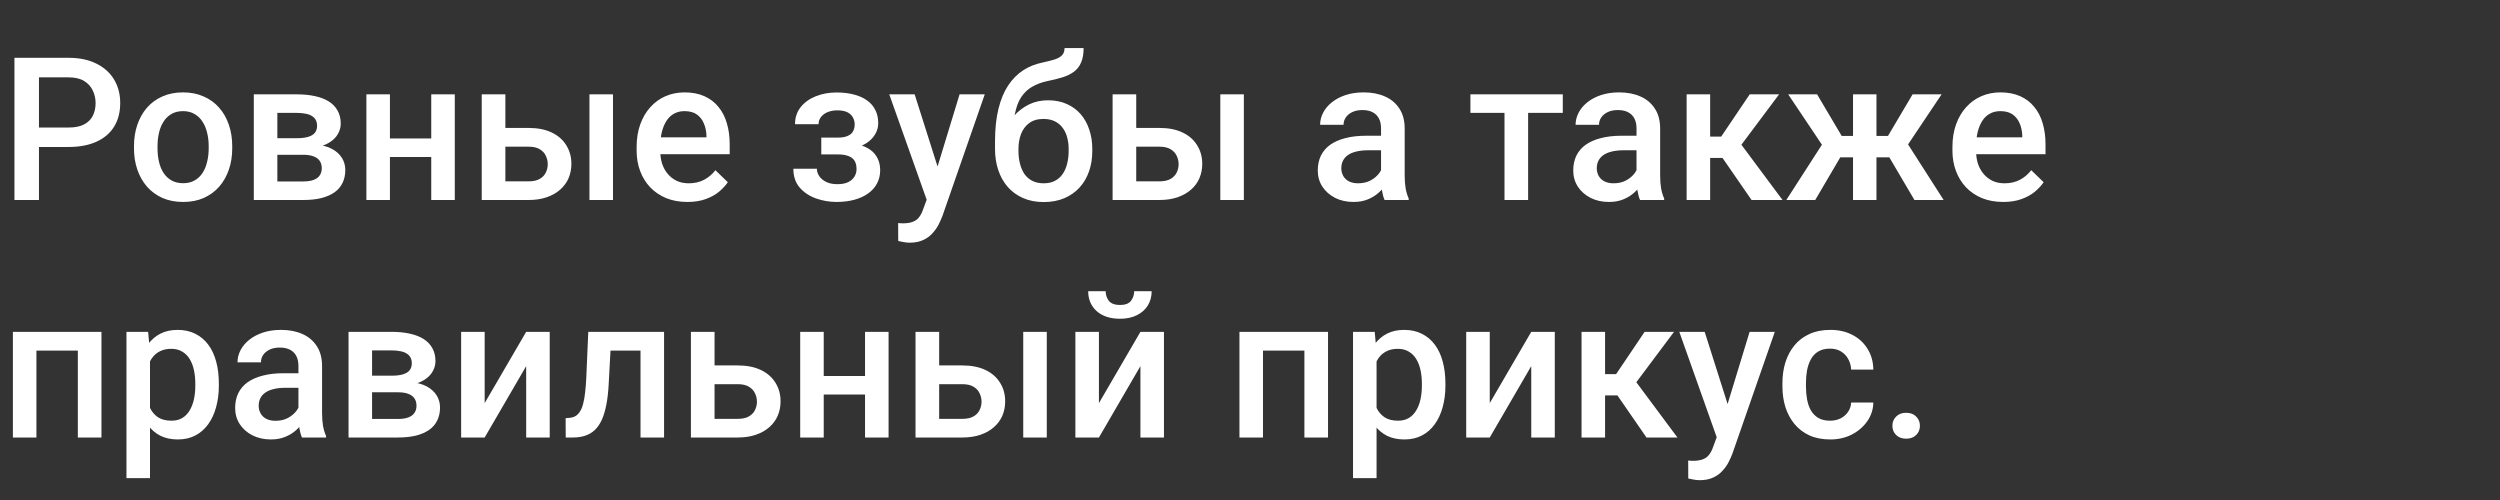 <?xml version="1.0" encoding="UTF-8"?> <svg xmlns="http://www.w3.org/2000/svg" width="200" height="40" viewBox="0 0 200 40" fill="none"><rect x="0" y="0" width="200" height="40" fill="#333333" stroke="none"/><path d="M5.477 11.758H2.516V10.203H5.477C5.992 10.203 6.409 10.12 6.727 9.953C7.044 9.786 7.276 9.557 7.422 9.266C7.573 8.969 7.648 8.63 7.648 8.25C7.648 7.891 7.573 7.555 7.422 7.242C7.276 6.924 7.044 6.669 6.727 6.477C6.409 6.284 5.992 6.188 5.477 6.188H3.117V16H1.156V4.625H5.477C6.357 4.625 7.104 4.781 7.719 5.094C8.339 5.401 8.81 5.828 9.133 6.375C9.456 6.917 9.617 7.536 9.617 8.234C9.617 8.969 9.456 9.599 9.133 10.125C8.81 10.651 8.339 11.055 7.719 11.336C7.104 11.617 6.357 11.758 5.477 11.758ZM10.719 11.867V11.688C10.719 11.078 10.807 10.513 10.984 9.992C11.162 9.466 11.417 9.01 11.75 8.625C12.088 8.234 12.5 7.932 12.984 7.719C13.474 7.5 14.026 7.391 14.641 7.391C15.26 7.391 15.812 7.5 16.297 7.719C16.787 7.932 17.201 8.234 17.539 8.625C17.878 9.01 18.135 9.466 18.312 9.992C18.49 10.513 18.578 11.078 18.578 11.688V11.867C18.578 12.477 18.49 13.042 18.312 13.562C18.135 14.083 17.878 14.539 17.539 14.93C17.201 15.315 16.789 15.617 16.305 15.836C15.82 16.049 15.271 16.156 14.656 16.156C14.037 16.156 13.482 16.049 12.992 15.836C12.508 15.617 12.096 15.315 11.758 14.93C11.419 14.539 11.162 14.083 10.984 13.562C10.807 13.042 10.719 12.477 10.719 11.867ZM12.602 11.688V11.867C12.602 12.247 12.641 12.607 12.719 12.945C12.797 13.284 12.919 13.581 13.086 13.836C13.253 14.091 13.466 14.292 13.727 14.438C13.987 14.583 14.297 14.656 14.656 14.656C15.005 14.656 15.307 14.583 15.562 14.438C15.823 14.292 16.037 14.091 16.203 13.836C16.37 13.581 16.492 13.284 16.57 12.945C16.654 12.607 16.695 12.247 16.695 11.867V11.688C16.695 11.312 16.654 10.958 16.57 10.625C16.492 10.287 16.367 9.987 16.195 9.727C16.029 9.466 15.815 9.263 15.555 9.117C15.3 8.966 14.995 8.891 14.641 8.891C14.287 8.891 13.979 8.966 13.719 9.117C13.463 9.263 13.253 9.466 13.086 9.727C12.919 9.987 12.797 10.287 12.719 10.625C12.641 10.958 12.602 11.312 12.602 11.688ZM24.266 12.383H21.562L21.547 11.055H23.766C24.13 11.055 24.43 11.018 24.664 10.945C24.904 10.872 25.081 10.763 25.195 10.617C25.31 10.466 25.367 10.284 25.367 10.07C25.367 9.893 25.333 9.74 25.266 9.609C25.198 9.474 25.094 9.365 24.953 9.281C24.818 9.193 24.646 9.13 24.438 9.094C24.234 9.052 23.997 9.031 23.727 9.031H22.188V16H20.305V7.547H23.727C24.268 7.547 24.755 7.594 25.188 7.688C25.625 7.781 25.997 7.924 26.305 8.117C26.612 8.31 26.846 8.555 27.008 8.852C27.174 9.143 27.258 9.487 27.258 9.883C27.258 10.143 27.201 10.388 27.086 10.617C26.977 10.846 26.812 11.05 26.594 11.227C26.375 11.404 26.107 11.55 25.789 11.664C25.471 11.773 25.107 11.841 24.695 11.867L24.266 12.383ZM24.266 16H21.016L21.766 14.516H24.266C24.599 14.516 24.875 14.474 25.094 14.391C25.312 14.307 25.474 14.188 25.578 14.031C25.688 13.87 25.742 13.68 25.742 13.461C25.742 13.237 25.69 13.044 25.586 12.883C25.482 12.721 25.32 12.599 25.102 12.516C24.888 12.427 24.609 12.383 24.266 12.383H22.117L22.133 11.055H24.688L25.227 11.57C25.763 11.607 26.208 11.721 26.562 11.914C26.917 12.107 27.182 12.349 27.359 12.641C27.537 12.932 27.625 13.25 27.625 13.594C27.625 13.99 27.549 14.338 27.398 14.641C27.253 14.943 27.034 15.195 26.742 15.398C26.456 15.596 26.104 15.747 25.688 15.852C25.271 15.95 24.797 16 24.266 16ZM35.023 11.078V12.562H30.648V11.078H35.023ZM31.195 7.547V16H29.312V7.547H31.195ZM36.383 7.547V16H34.5V7.547H36.383ZM39.789 10.234H42.281C43.01 10.234 43.63 10.357 44.141 10.602C44.651 10.846 45.039 11.188 45.305 11.625C45.575 12.057 45.711 12.552 45.711 13.109C45.711 13.521 45.635 13.904 45.484 14.258C45.333 14.607 45.109 14.912 44.812 15.172C44.521 15.432 44.161 15.635 43.734 15.781C43.312 15.927 42.828 16 42.281 16H38.539V7.547H40.43V14.508H42.281C42.656 14.508 42.956 14.443 43.18 14.312C43.404 14.182 43.565 14.013 43.664 13.805C43.768 13.596 43.82 13.375 43.82 13.141C43.82 12.901 43.768 12.675 43.664 12.461C43.565 12.247 43.404 12.073 43.18 11.938C42.956 11.802 42.656 11.734 42.281 11.734H39.789V10.234ZM49.039 7.547V16H47.156V7.547H49.039ZM54.992 16.156C54.367 16.156 53.802 16.055 53.297 15.852C52.797 15.643 52.37 15.354 52.016 14.984C51.667 14.615 51.398 14.18 51.211 13.68C51.023 13.18 50.93 12.641 50.93 12.062V11.75C50.93 11.088 51.026 10.49 51.219 9.953C51.411 9.417 51.68 8.958 52.023 8.578C52.367 8.193 52.773 7.898 53.242 7.695C53.711 7.492 54.219 7.391 54.766 7.391C55.37 7.391 55.898 7.492 56.352 7.695C56.805 7.898 57.18 8.185 57.477 8.555C57.779 8.919 58.003 9.354 58.148 9.859C58.3 10.365 58.375 10.922 58.375 11.531V12.336H51.844V10.984H56.516V10.836C56.505 10.497 56.438 10.18 56.312 9.883C56.193 9.586 56.008 9.346 55.758 9.164C55.508 8.982 55.175 8.891 54.758 8.891C54.445 8.891 54.167 8.958 53.922 9.094C53.682 9.224 53.482 9.414 53.32 9.664C53.159 9.914 53.034 10.216 52.945 10.57C52.862 10.919 52.82 11.312 52.82 11.75V12.062C52.82 12.432 52.87 12.776 52.969 13.094C53.073 13.406 53.224 13.68 53.422 13.914C53.62 14.148 53.859 14.333 54.141 14.469C54.422 14.599 54.742 14.664 55.102 14.664C55.555 14.664 55.958 14.573 56.312 14.391C56.667 14.208 56.974 13.95 57.234 13.617L58.227 14.578C58.044 14.844 57.807 15.099 57.516 15.344C57.224 15.583 56.867 15.779 56.445 15.93C56.029 16.081 55.544 16.156 54.992 16.156ZM67.328 11.961H65.703V11.008H67.016C67.349 11.008 67.615 10.963 67.812 10.875C68.016 10.787 68.159 10.664 68.242 10.508C68.331 10.346 68.375 10.159 68.375 9.945C68.375 9.758 68.331 9.581 68.242 9.414C68.159 9.242 68.016 9.102 67.812 8.992C67.609 8.883 67.333 8.828 66.984 8.828C66.698 8.828 66.44 8.875 66.211 8.969C65.987 9.062 65.81 9.193 65.68 9.359C65.549 9.526 65.484 9.719 65.484 9.938H63.602C63.602 9.411 63.75 8.958 64.047 8.578C64.349 8.198 64.753 7.906 65.258 7.703C65.763 7.5 66.318 7.398 66.922 7.398C67.438 7.398 67.901 7.453 68.312 7.562C68.724 7.667 69.073 7.823 69.359 8.031C69.651 8.234 69.872 8.49 70.023 8.797C70.18 9.099 70.258 9.451 70.258 9.852C70.258 10.138 70.19 10.409 70.055 10.664C69.919 10.919 69.724 11.146 69.469 11.344C69.213 11.537 68.904 11.688 68.539 11.797C68.18 11.906 67.776 11.961 67.328 11.961ZM65.703 11.414H67.328C67.828 11.414 68.271 11.463 68.656 11.562C69.042 11.656 69.365 11.797 69.625 11.984C69.885 12.172 70.081 12.404 70.211 12.68C70.346 12.95 70.414 13.263 70.414 13.617C70.414 14.013 70.328 14.37 70.156 14.688C69.99 15 69.75 15.266 69.438 15.484C69.13 15.703 68.763 15.87 68.336 15.984C67.909 16.099 67.438 16.156 66.922 16.156C66.359 16.156 65.812 16.062 65.281 15.875C64.755 15.688 64.32 15.398 63.977 15.008C63.638 14.612 63.469 14.109 63.469 13.5H65.352C65.352 13.713 65.417 13.914 65.547 14.102C65.677 14.289 65.865 14.443 66.109 14.562C66.354 14.677 66.648 14.734 66.992 14.734C67.346 14.734 67.635 14.68 67.859 14.57C68.083 14.456 68.25 14.307 68.359 14.125C68.469 13.938 68.523 13.74 68.523 13.531C68.523 13.25 68.469 13.023 68.359 12.852C68.25 12.68 68.083 12.555 67.859 12.477C67.635 12.393 67.354 12.352 67.016 12.352H65.703V11.414ZM74.469 15.078L76.766 7.547H78.781L75.391 17.289C75.312 17.497 75.211 17.724 75.086 17.969C74.961 18.213 74.797 18.445 74.594 18.664C74.396 18.888 74.148 19.068 73.852 19.203C73.555 19.344 73.195 19.414 72.773 19.414C72.607 19.414 72.445 19.398 72.289 19.367C72.138 19.341 71.995 19.312 71.859 19.281L71.852 17.844C71.904 17.849 71.966 17.854 72.039 17.859C72.117 17.865 72.18 17.867 72.227 17.867C72.539 17.867 72.799 17.828 73.008 17.75C73.216 17.677 73.385 17.557 73.516 17.391C73.651 17.224 73.766 17 73.859 16.719L74.469 15.078ZM73.172 7.547L75.18 13.875L75.516 15.859L74.211 16.195L71.141 7.547H73.172ZM85.164 3.844H86.688C86.688 4.307 86.622 4.69 86.492 4.992C86.367 5.289 86.18 5.534 85.93 5.727C85.685 5.914 85.38 6.065 85.016 6.18C84.656 6.294 84.24 6.398 83.766 6.492C83.328 6.586 82.932 6.734 82.578 6.938C82.229 7.135 81.935 7.414 81.695 7.773C81.461 8.128 81.292 8.583 81.188 9.141C81.083 9.698 81.052 10.378 81.094 11.18V11.711L79.602 11.844V11.312C79.602 10.318 79.693 9.451 79.875 8.711C80.057 7.971 80.315 7.349 80.648 6.844C80.987 6.333 81.388 5.927 81.852 5.625C82.32 5.323 82.841 5.115 83.414 5C83.805 4.917 84.13 4.833 84.391 4.75C84.651 4.661 84.844 4.549 84.969 4.414C85.099 4.273 85.164 4.083 85.164 3.844ZM83.844 8.023C84.406 8.023 84.906 8.122 85.344 8.32C85.781 8.513 86.151 8.784 86.453 9.133C86.755 9.482 86.984 9.893 87.141 10.367C87.302 10.841 87.383 11.357 87.383 11.914V12.086C87.383 12.669 87.297 13.208 87.125 13.703C86.953 14.198 86.701 14.63 86.367 15C86.034 15.365 85.625 15.651 85.141 15.859C84.662 16.062 84.112 16.164 83.492 16.164C82.878 16.164 82.328 16.057 81.844 15.844C81.359 15.63 80.951 15.333 80.617 14.953C80.284 14.568 80.031 14.117 79.859 13.602C79.688 13.086 79.602 12.523 79.602 11.914V11.742C79.596 11.633 79.625 11.526 79.688 11.422C79.755 11.318 79.836 11.206 79.93 11.086C80.023 10.966 80.107 10.828 80.18 10.672C80.44 10.146 80.747 9.685 81.102 9.289C81.456 8.893 81.859 8.583 82.312 8.359C82.771 8.135 83.281 8.023 83.844 8.023ZM83.477 9.516C83.008 9.516 82.625 9.628 82.328 9.852C82.037 10.07 81.82 10.362 81.68 10.727C81.544 11.091 81.477 11.487 81.477 11.914V12.086C81.477 12.435 81.516 12.766 81.594 13.078C81.672 13.391 81.789 13.667 81.945 13.906C82.107 14.141 82.315 14.325 82.57 14.461C82.831 14.596 83.138 14.664 83.492 14.664C83.852 14.664 84.156 14.596 84.406 14.461C84.662 14.325 84.867 14.141 85.023 13.906C85.185 13.667 85.302 13.391 85.375 13.078C85.453 12.766 85.492 12.435 85.492 12.086V11.914C85.492 11.591 85.453 11.287 85.375 11C85.302 10.713 85.185 10.461 85.023 10.242C84.862 10.018 84.654 9.841 84.398 9.711C84.143 9.581 83.836 9.516 83.477 9.516ZM90.258 10.234H92.75C93.479 10.234 94.099 10.357 94.609 10.602C95.12 10.846 95.508 11.188 95.773 11.625C96.044 12.057 96.18 12.552 96.18 13.109C96.18 13.521 96.104 13.904 95.953 14.258C95.802 14.607 95.578 14.912 95.281 15.172C94.99 15.432 94.63 15.635 94.203 15.781C93.781 15.927 93.297 16 92.75 16H89.008V7.547H90.898V14.508H92.75C93.125 14.508 93.424 14.443 93.648 14.312C93.872 14.182 94.034 14.013 94.133 13.805C94.237 13.596 94.289 13.375 94.289 13.141C94.289 12.901 94.237 12.675 94.133 12.461C94.034 12.247 93.872 12.073 93.648 11.938C93.424 11.802 93.125 11.734 92.75 11.734H90.258V10.234ZM99.508 7.547V16H97.625V7.547H99.508ZM110.484 14.305V10.273C110.484 9.971 110.43 9.711 110.32 9.492C110.211 9.273 110.044 9.104 109.82 8.984C109.602 8.865 109.326 8.805 108.992 8.805C108.685 8.805 108.419 8.857 108.195 8.961C107.971 9.065 107.797 9.206 107.672 9.383C107.547 9.56 107.484 9.76 107.484 9.984H105.609C105.609 9.651 105.69 9.328 105.852 9.016C106.013 8.703 106.247 8.424 106.555 8.18C106.862 7.935 107.229 7.742 107.656 7.602C108.083 7.461 108.562 7.391 109.094 7.391C109.729 7.391 110.292 7.497 110.781 7.711C111.276 7.924 111.664 8.247 111.945 8.68C112.232 9.107 112.375 9.643 112.375 10.289V14.047C112.375 14.432 112.401 14.779 112.453 15.086C112.51 15.388 112.591 15.651 112.695 15.875V16H110.766C110.677 15.797 110.607 15.539 110.555 15.227C110.508 14.909 110.484 14.602 110.484 14.305ZM110.758 10.859L110.773 12.023H109.422C109.073 12.023 108.766 12.057 108.5 12.125C108.234 12.188 108.013 12.281 107.836 12.406C107.659 12.531 107.526 12.682 107.438 12.859C107.349 13.037 107.305 13.237 107.305 13.461C107.305 13.685 107.357 13.891 107.461 14.078C107.565 14.26 107.716 14.404 107.914 14.508C108.117 14.612 108.362 14.664 108.648 14.664C109.034 14.664 109.37 14.586 109.656 14.43C109.948 14.268 110.177 14.073 110.344 13.844C110.51 13.609 110.599 13.388 110.609 13.18L111.219 14.016C111.156 14.229 111.049 14.458 110.898 14.703C110.747 14.948 110.549 15.182 110.305 15.406C110.065 15.625 109.776 15.805 109.438 15.945C109.104 16.086 108.719 16.156 108.281 16.156C107.729 16.156 107.237 16.047 106.805 15.828C106.372 15.604 106.034 15.305 105.789 14.93C105.544 14.55 105.422 14.12 105.422 13.641C105.422 13.193 105.505 12.797 105.672 12.453C105.844 12.104 106.094 11.812 106.422 11.578C106.755 11.344 107.161 11.167 107.641 11.047C108.12 10.922 108.667 10.859 109.281 10.859H110.758ZM122.25 7.547V16H120.359V7.547H122.25ZM125.023 7.547V9.031H117.633V7.547H125.023ZM130.922 14.305V10.273C130.922 9.971 130.867 9.711 130.758 9.492C130.648 9.273 130.482 9.104 130.258 8.984C130.039 8.865 129.763 8.805 129.43 8.805C129.122 8.805 128.857 8.857 128.633 8.961C128.409 9.065 128.234 9.206 128.109 9.383C127.984 9.56 127.922 9.76 127.922 9.984H126.047C126.047 9.651 126.128 9.328 126.289 9.016C126.451 8.703 126.685 8.424 126.992 8.18C127.299 7.935 127.667 7.742 128.094 7.602C128.521 7.461 129 7.391 129.531 7.391C130.167 7.391 130.729 7.497 131.219 7.711C131.714 7.924 132.102 8.247 132.383 8.68C132.669 9.107 132.812 9.643 132.812 10.289V14.047C132.812 14.432 132.839 14.779 132.891 15.086C132.948 15.388 133.029 15.651 133.133 15.875V16H131.203C131.115 15.797 131.044 15.539 130.992 15.227C130.945 14.909 130.922 14.602 130.922 14.305ZM131.195 10.859L131.211 12.023H129.859C129.51 12.023 129.203 12.057 128.938 12.125C128.672 12.188 128.451 12.281 128.273 12.406C128.096 12.531 127.964 12.682 127.875 12.859C127.786 13.037 127.742 13.237 127.742 13.461C127.742 13.685 127.794 13.891 127.898 14.078C128.003 14.26 128.154 14.404 128.352 14.508C128.555 14.612 128.799 14.664 129.086 14.664C129.471 14.664 129.807 14.586 130.094 14.43C130.385 14.268 130.615 14.073 130.781 13.844C130.948 13.609 131.036 13.388 131.047 13.18L131.656 14.016C131.594 14.229 131.487 14.458 131.336 14.703C131.185 14.948 130.987 15.182 130.742 15.406C130.503 15.625 130.214 15.805 129.875 15.945C129.542 16.086 129.156 16.156 128.719 16.156C128.167 16.156 127.674 16.047 127.242 15.828C126.81 15.604 126.471 15.305 126.227 14.93C125.982 14.55 125.859 14.12 125.859 13.641C125.859 13.193 125.943 12.797 126.109 12.453C126.281 12.104 126.531 11.812 126.859 11.578C127.193 11.344 127.599 11.167 128.078 11.047C128.557 10.922 129.104 10.859 129.719 10.859H131.195ZM136.812 7.547V16H134.93V7.547H136.812ZM142.328 7.547L138.523 12.633H136.375L136.125 10.93H137.695L139.977 7.547H142.328ZM140.125 16L137.578 12.312L139.062 11.242L142.602 16H140.125ZM146.43 12.586L143.055 7.547H145.367L147.336 10.875H148.984L148.742 12.586H146.43ZM147.383 12.312L145.219 16H142.906L145.969 11.242L147.383 12.312ZM150.117 7.547V16H148.242V7.547H150.117ZM155.328 7.547L151.953 12.586H149.633L149.383 10.875H151.039L153.008 7.547H155.328ZM153.156 16L150.984 12.312L152.445 11.242L155.492 16H153.156ZM160.258 16.156C159.633 16.156 159.068 16.055 158.562 15.852C158.062 15.643 157.635 15.354 157.281 14.984C156.932 14.615 156.664 14.18 156.477 13.68C156.289 13.18 156.195 12.641 156.195 12.062V11.75C156.195 11.088 156.292 10.49 156.484 9.953C156.677 9.417 156.945 8.958 157.289 8.578C157.633 8.193 158.039 7.898 158.508 7.695C158.977 7.492 159.484 7.391 160.031 7.391C160.635 7.391 161.164 7.492 161.617 7.695C162.07 7.898 162.445 8.185 162.742 8.555C163.044 8.919 163.268 9.354 163.414 9.859C163.565 10.365 163.641 10.922 163.641 11.531V12.336H157.109V10.984H161.781V10.836C161.771 10.497 161.703 10.18 161.578 9.883C161.458 9.586 161.273 9.346 161.023 9.164C160.773 8.982 160.44 8.891 160.023 8.891C159.711 8.891 159.432 8.958 159.188 9.094C158.948 9.224 158.747 9.414 158.586 9.664C158.424 9.914 158.299 10.216 158.211 10.57C158.128 10.919 158.086 11.312 158.086 11.75V12.062C158.086 12.432 158.135 12.776 158.234 13.094C158.339 13.406 158.49 13.68 158.688 13.914C158.885 14.148 159.125 14.333 159.406 14.469C159.688 14.599 160.008 14.664 160.367 14.664C160.82 14.664 161.224 14.573 161.578 14.391C161.932 14.208 162.24 13.95 162.5 13.617L163.492 14.578C163.31 14.844 163.073 15.099 162.781 15.344C162.49 15.583 162.133 15.779 161.711 15.93C161.294 16.081 160.81 16.156 160.258 16.156ZM6.641 26.547V28.047H2.469V26.547H6.641ZM2.914 26.547V35H1.031V26.547H2.914ZM8.117 26.547V35H6.227V26.547H8.117ZM12 28.172V38.25H10.117V26.547H11.852L12 28.172ZM17.508 30.695V30.859C17.508 31.474 17.435 32.044 17.289 32.57C17.148 33.091 16.938 33.547 16.656 33.938C16.38 34.323 16.039 34.622 15.633 34.836C15.227 35.05 14.758 35.156 14.227 35.156C13.7 35.156 13.24 35.06 12.844 34.867C12.453 34.669 12.122 34.391 11.852 34.031C11.581 33.672 11.362 33.25 11.195 32.766C11.034 32.276 10.919 31.74 10.852 31.156V30.523C10.919 29.904 11.034 29.341 11.195 28.836C11.362 28.331 11.581 27.896 11.852 27.531C12.122 27.167 12.453 26.885 12.844 26.688C13.234 26.49 13.69 26.391 14.211 26.391C14.742 26.391 15.213 26.495 15.625 26.703C16.037 26.906 16.383 27.198 16.664 27.578C16.945 27.953 17.156 28.406 17.297 28.938C17.438 29.463 17.508 30.049 17.508 30.695ZM15.625 30.859V30.695C15.625 30.305 15.588 29.943 15.516 29.609C15.443 29.271 15.328 28.974 15.172 28.719C15.016 28.463 14.815 28.266 14.57 28.125C14.331 27.979 14.042 27.906 13.703 27.906C13.37 27.906 13.083 27.963 12.844 28.078C12.604 28.188 12.404 28.341 12.242 28.539C12.081 28.737 11.956 28.969 11.867 29.234C11.779 29.495 11.716 29.779 11.68 30.086V31.602C11.742 31.977 11.849 32.32 12 32.633C12.151 32.945 12.365 33.195 12.641 33.383C12.922 33.565 13.281 33.656 13.719 33.656C14.057 33.656 14.346 33.583 14.586 33.438C14.825 33.292 15.021 33.091 15.172 32.836C15.328 32.575 15.443 32.276 15.516 31.938C15.588 31.599 15.625 31.24 15.625 30.859ZM23.875 33.305V29.273C23.875 28.971 23.82 28.711 23.711 28.492C23.602 28.273 23.435 28.104 23.211 27.984C22.992 27.865 22.716 27.805 22.383 27.805C22.076 27.805 21.81 27.857 21.586 27.961C21.362 28.065 21.188 28.206 21.062 28.383C20.938 28.56 20.875 28.76 20.875 28.984H19C19 28.651 19.081 28.328 19.242 28.016C19.404 27.703 19.638 27.424 19.945 27.18C20.253 26.935 20.62 26.742 21.047 26.602C21.474 26.461 21.953 26.391 22.484 26.391C23.12 26.391 23.682 26.497 24.172 26.711C24.667 26.924 25.055 27.247 25.336 27.68C25.622 28.107 25.766 28.643 25.766 29.289V33.047C25.766 33.432 25.792 33.779 25.844 34.086C25.901 34.388 25.982 34.651 26.086 34.875V35H24.156C24.068 34.797 23.997 34.539 23.945 34.227C23.898 33.909 23.875 33.602 23.875 33.305ZM24.148 29.859L24.164 31.023H22.812C22.463 31.023 22.156 31.057 21.891 31.125C21.625 31.188 21.404 31.281 21.227 31.406C21.049 31.531 20.917 31.682 20.828 31.859C20.74 32.036 20.695 32.237 20.695 32.461C20.695 32.685 20.747 32.891 20.852 33.078C20.956 33.26 21.107 33.404 21.305 33.508C21.508 33.612 21.753 33.664 22.039 33.664C22.424 33.664 22.76 33.586 23.047 33.43C23.338 33.268 23.568 33.073 23.734 32.844C23.901 32.609 23.99 32.388 24 32.18L24.609 33.016C24.547 33.229 24.44 33.458 24.289 33.703C24.138 33.948 23.94 34.182 23.695 34.406C23.456 34.625 23.167 34.805 22.828 34.945C22.495 35.086 22.109 35.156 21.672 35.156C21.12 35.156 20.628 35.047 20.195 34.828C19.763 34.604 19.424 34.305 19.18 33.93C18.935 33.55 18.812 33.12 18.812 32.641C18.812 32.193 18.896 31.797 19.062 31.453C19.234 31.104 19.484 30.812 19.812 30.578C20.146 30.344 20.552 30.167 21.031 30.047C21.51 29.922 22.057 29.859 22.672 29.859H24.148ZM31.844 31.383H29.141L29.125 30.055H31.344C31.708 30.055 32.008 30.018 32.242 29.945C32.482 29.872 32.659 29.763 32.773 29.617C32.888 29.466 32.945 29.284 32.945 29.07C32.945 28.893 32.911 28.74 32.844 28.609C32.776 28.474 32.672 28.365 32.531 28.281C32.396 28.193 32.224 28.13 32.016 28.094C31.812 28.052 31.576 28.031 31.305 28.031H29.766V35H27.883V26.547H31.305C31.846 26.547 32.333 26.594 32.766 26.688C33.203 26.781 33.575 26.924 33.883 27.117C34.19 27.31 34.425 27.555 34.586 27.852C34.753 28.143 34.836 28.487 34.836 28.883C34.836 29.143 34.779 29.388 34.664 29.617C34.555 29.846 34.391 30.049 34.172 30.227C33.953 30.404 33.685 30.549 33.367 30.664C33.05 30.773 32.685 30.841 32.273 30.867L31.844 31.383ZM31.844 35H28.594L29.344 33.516H31.844C32.177 33.516 32.453 33.474 32.672 33.391C32.891 33.307 33.052 33.188 33.156 33.031C33.266 32.87 33.32 32.68 33.32 32.461C33.32 32.237 33.268 32.044 33.164 31.883C33.06 31.721 32.898 31.599 32.68 31.516C32.466 31.427 32.188 31.383 31.844 31.383H29.695L29.711 30.055H32.266L32.805 30.57C33.341 30.607 33.786 30.721 34.141 30.914C34.495 31.107 34.76 31.349 34.938 31.641C35.115 31.932 35.203 32.25 35.203 32.594C35.203 32.99 35.128 33.339 34.977 33.641C34.831 33.943 34.612 34.195 34.32 34.398C34.034 34.596 33.682 34.747 33.266 34.852C32.849 34.95 32.375 35 31.844 35ZM38.773 32.25L42.094 26.547H43.977V35H42.094V29.289L38.773 35H36.891V26.547H38.773V32.25ZM51.648 26.547V28.047H47.523V26.547H51.648ZM53.125 26.547V35H51.242V26.547H53.125ZM47.062 26.547H48.922L48.695 30.727C48.664 31.346 48.602 31.893 48.508 32.367C48.419 32.836 48.3 33.24 48.148 33.578C47.997 33.911 47.812 34.182 47.594 34.391C47.375 34.599 47.12 34.753 46.828 34.852C46.536 34.95 46.208 35 45.844 35H45.258L45.25 33.453L45.547 33.43C45.74 33.414 45.906 33.365 46.047 33.281C46.188 33.193 46.307 33.068 46.406 32.906C46.51 32.745 46.594 32.536 46.656 32.281C46.724 32.026 46.776 31.724 46.812 31.375C46.854 31.026 46.885 30.62 46.906 30.156L47.062 26.547ZM56.523 29.234H59.016C59.745 29.234 60.365 29.357 60.875 29.602C61.385 29.846 61.773 30.188 62.039 30.625C62.31 31.057 62.445 31.552 62.445 32.109C62.445 32.521 62.37 32.904 62.219 33.258C62.068 33.607 61.844 33.911 61.547 34.172C61.255 34.432 60.896 34.635 60.469 34.781C60.047 34.927 59.562 35 59.016 35H55.273V26.547H57.164V33.508H59.016C59.391 33.508 59.69 33.443 59.914 33.312C60.138 33.182 60.3 33.013 60.398 32.805C60.503 32.596 60.555 32.375 60.555 32.141C60.555 31.901 60.503 31.674 60.398 31.461C60.3 31.247 60.138 31.073 59.914 30.938C59.69 30.802 59.391 30.734 59.016 30.734H56.523V29.234ZM69.727 30.078V31.562H65.352V30.078H69.727ZM65.898 26.547V35H64.016V26.547H65.898ZM71.086 26.547V35H69.203V26.547H71.086ZM74.492 29.234H76.984C77.713 29.234 78.333 29.357 78.844 29.602C79.354 29.846 79.742 30.188 80.008 30.625C80.279 31.057 80.414 31.552 80.414 32.109C80.414 32.521 80.338 32.904 80.188 33.258C80.037 33.607 79.812 33.911 79.516 34.172C79.224 34.432 78.865 34.635 78.438 34.781C78.016 34.927 77.531 35 76.984 35H73.242V26.547H75.133V33.508H76.984C77.359 33.508 77.659 33.443 77.883 33.312C78.107 33.182 78.268 33.013 78.367 32.805C78.471 32.596 78.523 32.375 78.523 32.141C78.523 31.901 78.471 31.674 78.367 31.461C78.268 31.247 78.107 31.073 77.883 30.938C77.659 30.802 77.359 30.734 76.984 30.734H74.492V29.234ZM83.742 26.547V35H81.859V26.547H83.742ZM87.914 32.25L91.234 26.547H93.117V35H91.234V29.289L87.914 35H86.031V26.547H87.914V32.25ZM90.734 23.297H92.133C92.133 23.729 92.029 24.112 91.82 24.445C91.617 24.773 91.326 25.031 90.945 25.219C90.57 25.406 90.122 25.5 89.602 25.5C88.815 25.5 88.193 25.297 87.734 24.891C87.281 24.479 87.055 23.948 87.055 23.297H88.453C88.453 23.588 88.539 23.846 88.711 24.07C88.888 24.289 89.185 24.398 89.602 24.398C90.013 24.398 90.305 24.289 90.477 24.07C90.648 23.846 90.734 23.588 90.734 23.297ZM104.766 26.547V28.047H100.594V26.547H104.766ZM101.039 26.547V35H99.156V26.547H101.039ZM106.242 26.547V35H104.352V26.547H106.242ZM110.125 28.172V38.25H108.242V26.547H109.977L110.125 28.172ZM115.633 30.695V30.859C115.633 31.474 115.56 32.044 115.414 32.57C115.273 33.091 115.062 33.547 114.781 33.938C114.505 34.323 114.164 34.622 113.758 34.836C113.352 35.05 112.883 35.156 112.352 35.156C111.826 35.156 111.365 35.06 110.969 34.867C110.578 34.669 110.247 34.391 109.977 34.031C109.706 33.672 109.487 33.25 109.32 32.766C109.159 32.276 109.044 31.74 108.977 31.156V30.523C109.044 29.904 109.159 29.341 109.32 28.836C109.487 28.331 109.706 27.896 109.977 27.531C110.247 27.167 110.578 26.885 110.969 26.688C111.359 26.49 111.815 26.391 112.336 26.391C112.867 26.391 113.339 26.495 113.75 26.703C114.161 26.906 114.508 27.198 114.789 27.578C115.07 27.953 115.281 28.406 115.422 28.938C115.562 29.463 115.633 30.049 115.633 30.695ZM113.75 30.859V30.695C113.75 30.305 113.714 29.943 113.641 29.609C113.568 29.271 113.453 28.974 113.297 28.719C113.141 28.463 112.94 28.266 112.695 28.125C112.456 27.979 112.167 27.906 111.828 27.906C111.495 27.906 111.208 27.963 110.969 28.078C110.729 28.188 110.529 28.341 110.367 28.539C110.206 28.737 110.081 28.969 109.992 29.234C109.904 29.495 109.841 29.779 109.805 30.086V31.602C109.867 31.977 109.974 32.32 110.125 32.633C110.276 32.945 110.49 33.195 110.766 33.383C111.047 33.565 111.406 33.656 111.844 33.656C112.182 33.656 112.471 33.583 112.711 33.438C112.951 33.292 113.146 33.091 113.297 32.836C113.453 32.575 113.568 32.276 113.641 31.938C113.714 31.599 113.75 31.24 113.75 30.859ZM119.18 32.25L122.5 26.547H124.383V35H122.5V29.289L119.18 35H117.297V26.547H119.18V32.25ZM128.406 26.547V35H126.523V26.547H128.406ZM133.922 26.547L130.117 31.633H127.969L127.719 29.93H129.289L131.57 26.547H133.922ZM131.719 35L129.172 31.312L130.656 30.242L134.195 35H131.719ZM137.672 34.078L139.969 26.547H141.984L138.594 36.289C138.516 36.497 138.414 36.724 138.289 36.969C138.164 37.214 138 37.445 137.797 37.664C137.599 37.888 137.352 38.068 137.055 38.203C136.758 38.344 136.398 38.414 135.977 38.414C135.81 38.414 135.648 38.398 135.492 38.367C135.341 38.341 135.198 38.312 135.062 38.281L135.055 36.844C135.107 36.849 135.169 36.854 135.242 36.859C135.32 36.865 135.383 36.867 135.43 36.867C135.742 36.867 136.003 36.828 136.211 36.75C136.419 36.677 136.589 36.557 136.719 36.391C136.854 36.224 136.969 36 137.062 35.719L137.672 34.078ZM136.375 26.547L138.383 32.875L138.719 34.859L137.414 35.195L134.344 26.547H136.375ZM146.406 33.656C146.714 33.656 146.99 33.596 147.234 33.477C147.484 33.352 147.685 33.18 147.836 32.961C147.992 32.742 148.078 32.49 148.094 32.203H149.867C149.857 32.75 149.695 33.247 149.383 33.695C149.07 34.143 148.656 34.5 148.141 34.766C147.625 35.026 147.055 35.156 146.43 35.156C145.784 35.156 145.221 35.047 144.742 34.828C144.263 34.604 143.865 34.297 143.547 33.906C143.229 33.516 142.99 33.065 142.828 32.555C142.672 32.044 142.594 31.497 142.594 30.914V30.641C142.594 30.057 142.672 29.51 142.828 29C142.99 28.484 143.229 28.031 143.547 27.641C143.865 27.25 144.263 26.945 144.742 26.727C145.221 26.503 145.781 26.391 146.422 26.391C147.099 26.391 147.693 26.526 148.203 26.797C148.714 27.062 149.115 27.435 149.406 27.914C149.703 28.388 149.857 28.94 149.867 29.57H148.094C148.078 29.258 148 28.977 147.859 28.727C147.724 28.471 147.531 28.268 147.281 28.117C147.036 27.966 146.742 27.891 146.398 27.891C146.018 27.891 145.703 27.969 145.453 28.125C145.203 28.276 145.008 28.484 144.867 28.75C144.727 29.01 144.625 29.305 144.562 29.633C144.505 29.956 144.477 30.292 144.477 30.641V30.914C144.477 31.263 144.505 31.602 144.562 31.93C144.62 32.258 144.719 32.552 144.859 32.812C145.005 33.068 145.203 33.273 145.453 33.43C145.703 33.581 146.021 33.656 146.406 33.656ZM151.391 34.062C151.391 33.771 151.49 33.526 151.688 33.328C151.885 33.125 152.154 33.023 152.492 33.023C152.836 33.023 153.104 33.125 153.297 33.328C153.495 33.526 153.594 33.771 153.594 34.062C153.594 34.354 153.495 34.599 153.297 34.797C153.104 34.995 152.836 35.094 152.492 35.094C152.154 35.094 151.885 34.995 151.688 34.797C151.49 34.599 151.391 34.354 151.391 34.062Z" fill="white"></path></svg> 